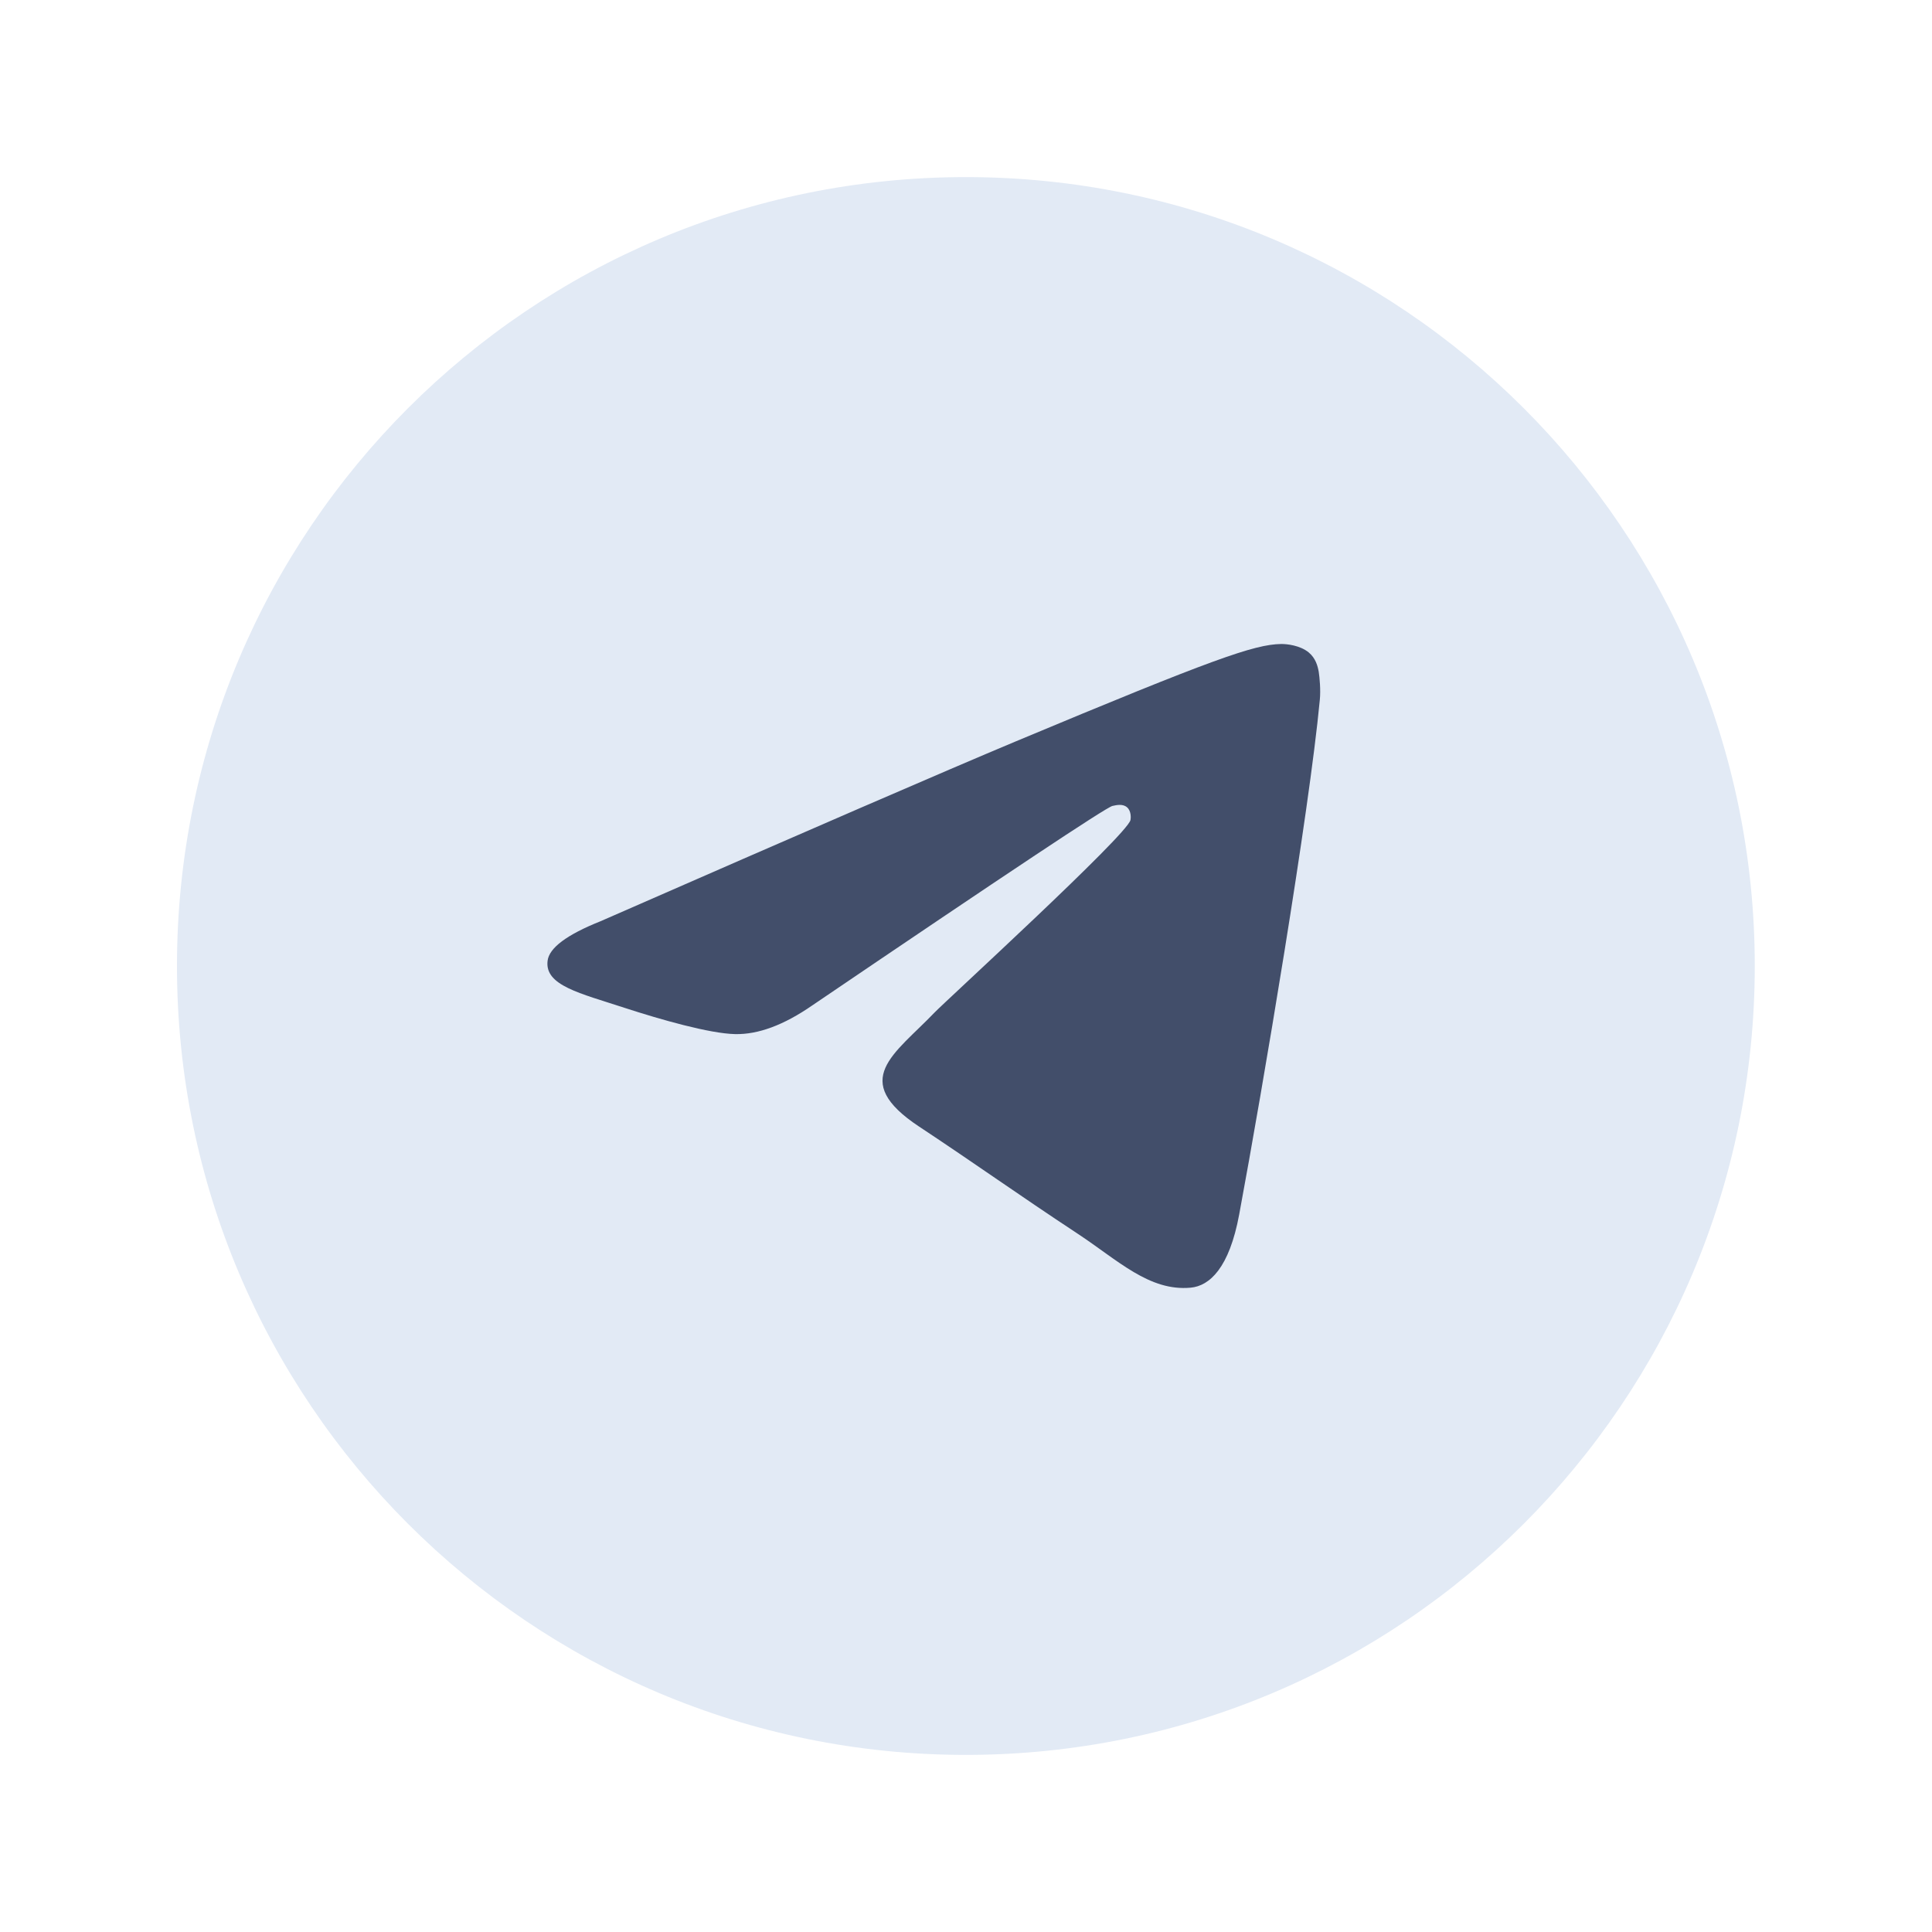 <?xml version="1.0" encoding="UTF-8"?> <svg xmlns="http://www.w3.org/2000/svg" width="60" height="60" viewBox="0 0 60 60" fill="none"><path d="M29.996 5.5C43.527 5.5 54.496 16.469 54.496 30C54.496 43.531 43.527 54.5 29.996 54.5C16.465 54.5 5.496 43.531 5.496 30C5.496 16.469 16.465 5.5 29.996 5.5Z" fill="#E2EAF5"></path><path d="M18.65 28.61C25.093 25.788 29.389 23.927 31.537 23.028C37.677 20.461 38.951 20.015 39.783 20C39.966 19.997 40.374 20.043 40.64 20.259C40.861 20.441 40.923 20.688 40.954 20.861C40.981 21.034 41.019 21.428 40.988 21.735C40.657 25.249 39.217 33.776 38.485 37.712C38.178 39.377 37.566 39.936 36.976 39.99C35.691 40.109 34.717 39.137 33.474 38.318C31.53 37.036 30.432 36.238 28.543 34.987C26.361 33.541 27.776 32.746 29.02 31.448C29.344 31.108 35.001 25.936 35.108 25.467C35.121 25.408 35.135 25.189 35.004 25.074C34.876 24.959 34.686 24.998 34.548 25.029C34.351 25.074 31.247 27.139 25.224 31.225C24.344 31.834 23.546 32.131 22.828 32.115C22.041 32.098 20.521 31.666 19.392 31.298C18.011 30.845 16.909 30.606 17.006 29.838C17.054 29.438 17.603 29.028 18.65 28.61Z" fill="#424E6A"></path></svg> 